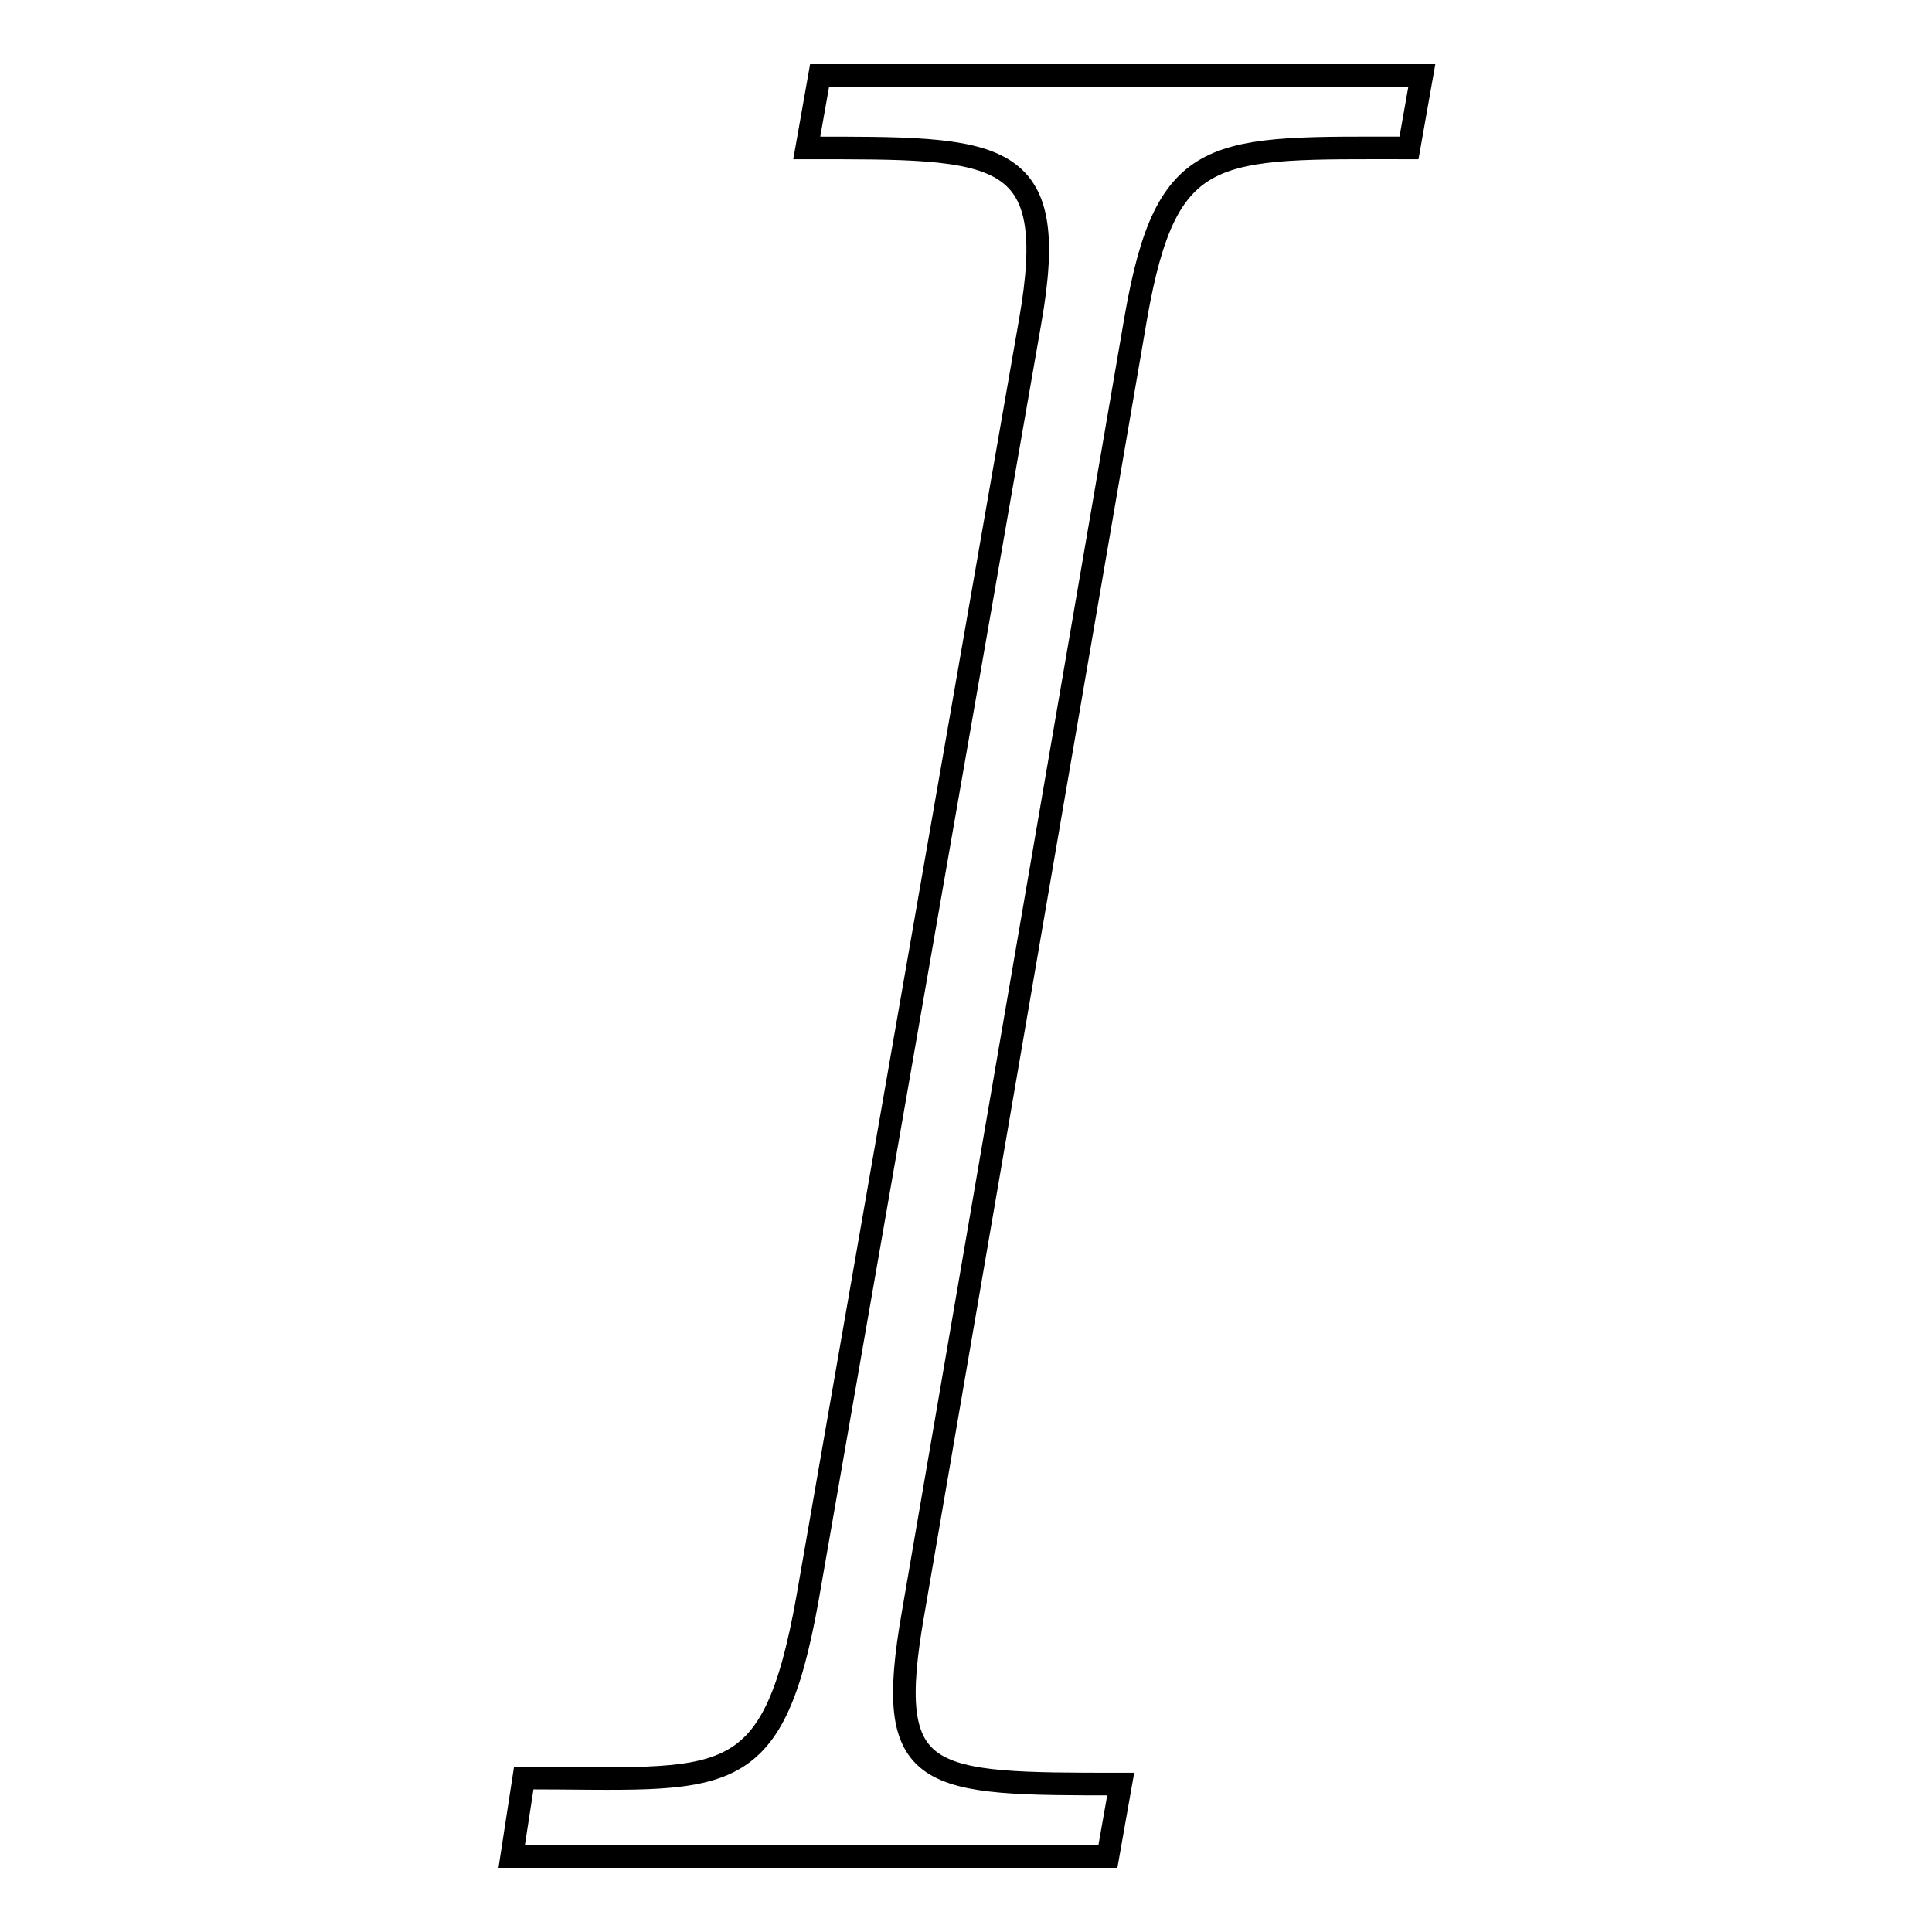 <?xml version="1.0" encoding="utf-8"?>
<!-- Svg Vector Icons : http://www.onlinewebfonts.com/icon -->
<!DOCTYPE svg PUBLIC "-//W3C//DTD SVG 1.1//EN" "http://www.w3.org/Graphics/SVG/1.1/DTD/svg11.dtd">
<svg version="1.1" xmlns="http://www.w3.org/2000/svg" xmlns:xlink="http://www.w3.org/1999/xlink" x="0px" y="0px" viewBox="0 0 256 256" enable-background="new 0 0 256 256" xml:space="preserve">
<g><g><path stroke-width="3" fill-opacity="0" stroke="#000000"  d="M69.4,235.6c26.5,0,32.9,2.5,37.6-23.8l29.5-169.2c4.1-23.3-4.1-23-29.6-23l1.7-9.6h79.8l-1.7,9.6c-25.9,0-32.1-0.9-36.2,22.5l-29.5,171.6c-4,22.7,1.6,22.7,27.5,22.7l-1.7,9.6h-79L69.4,235.6z"/></g></g>
</svg>